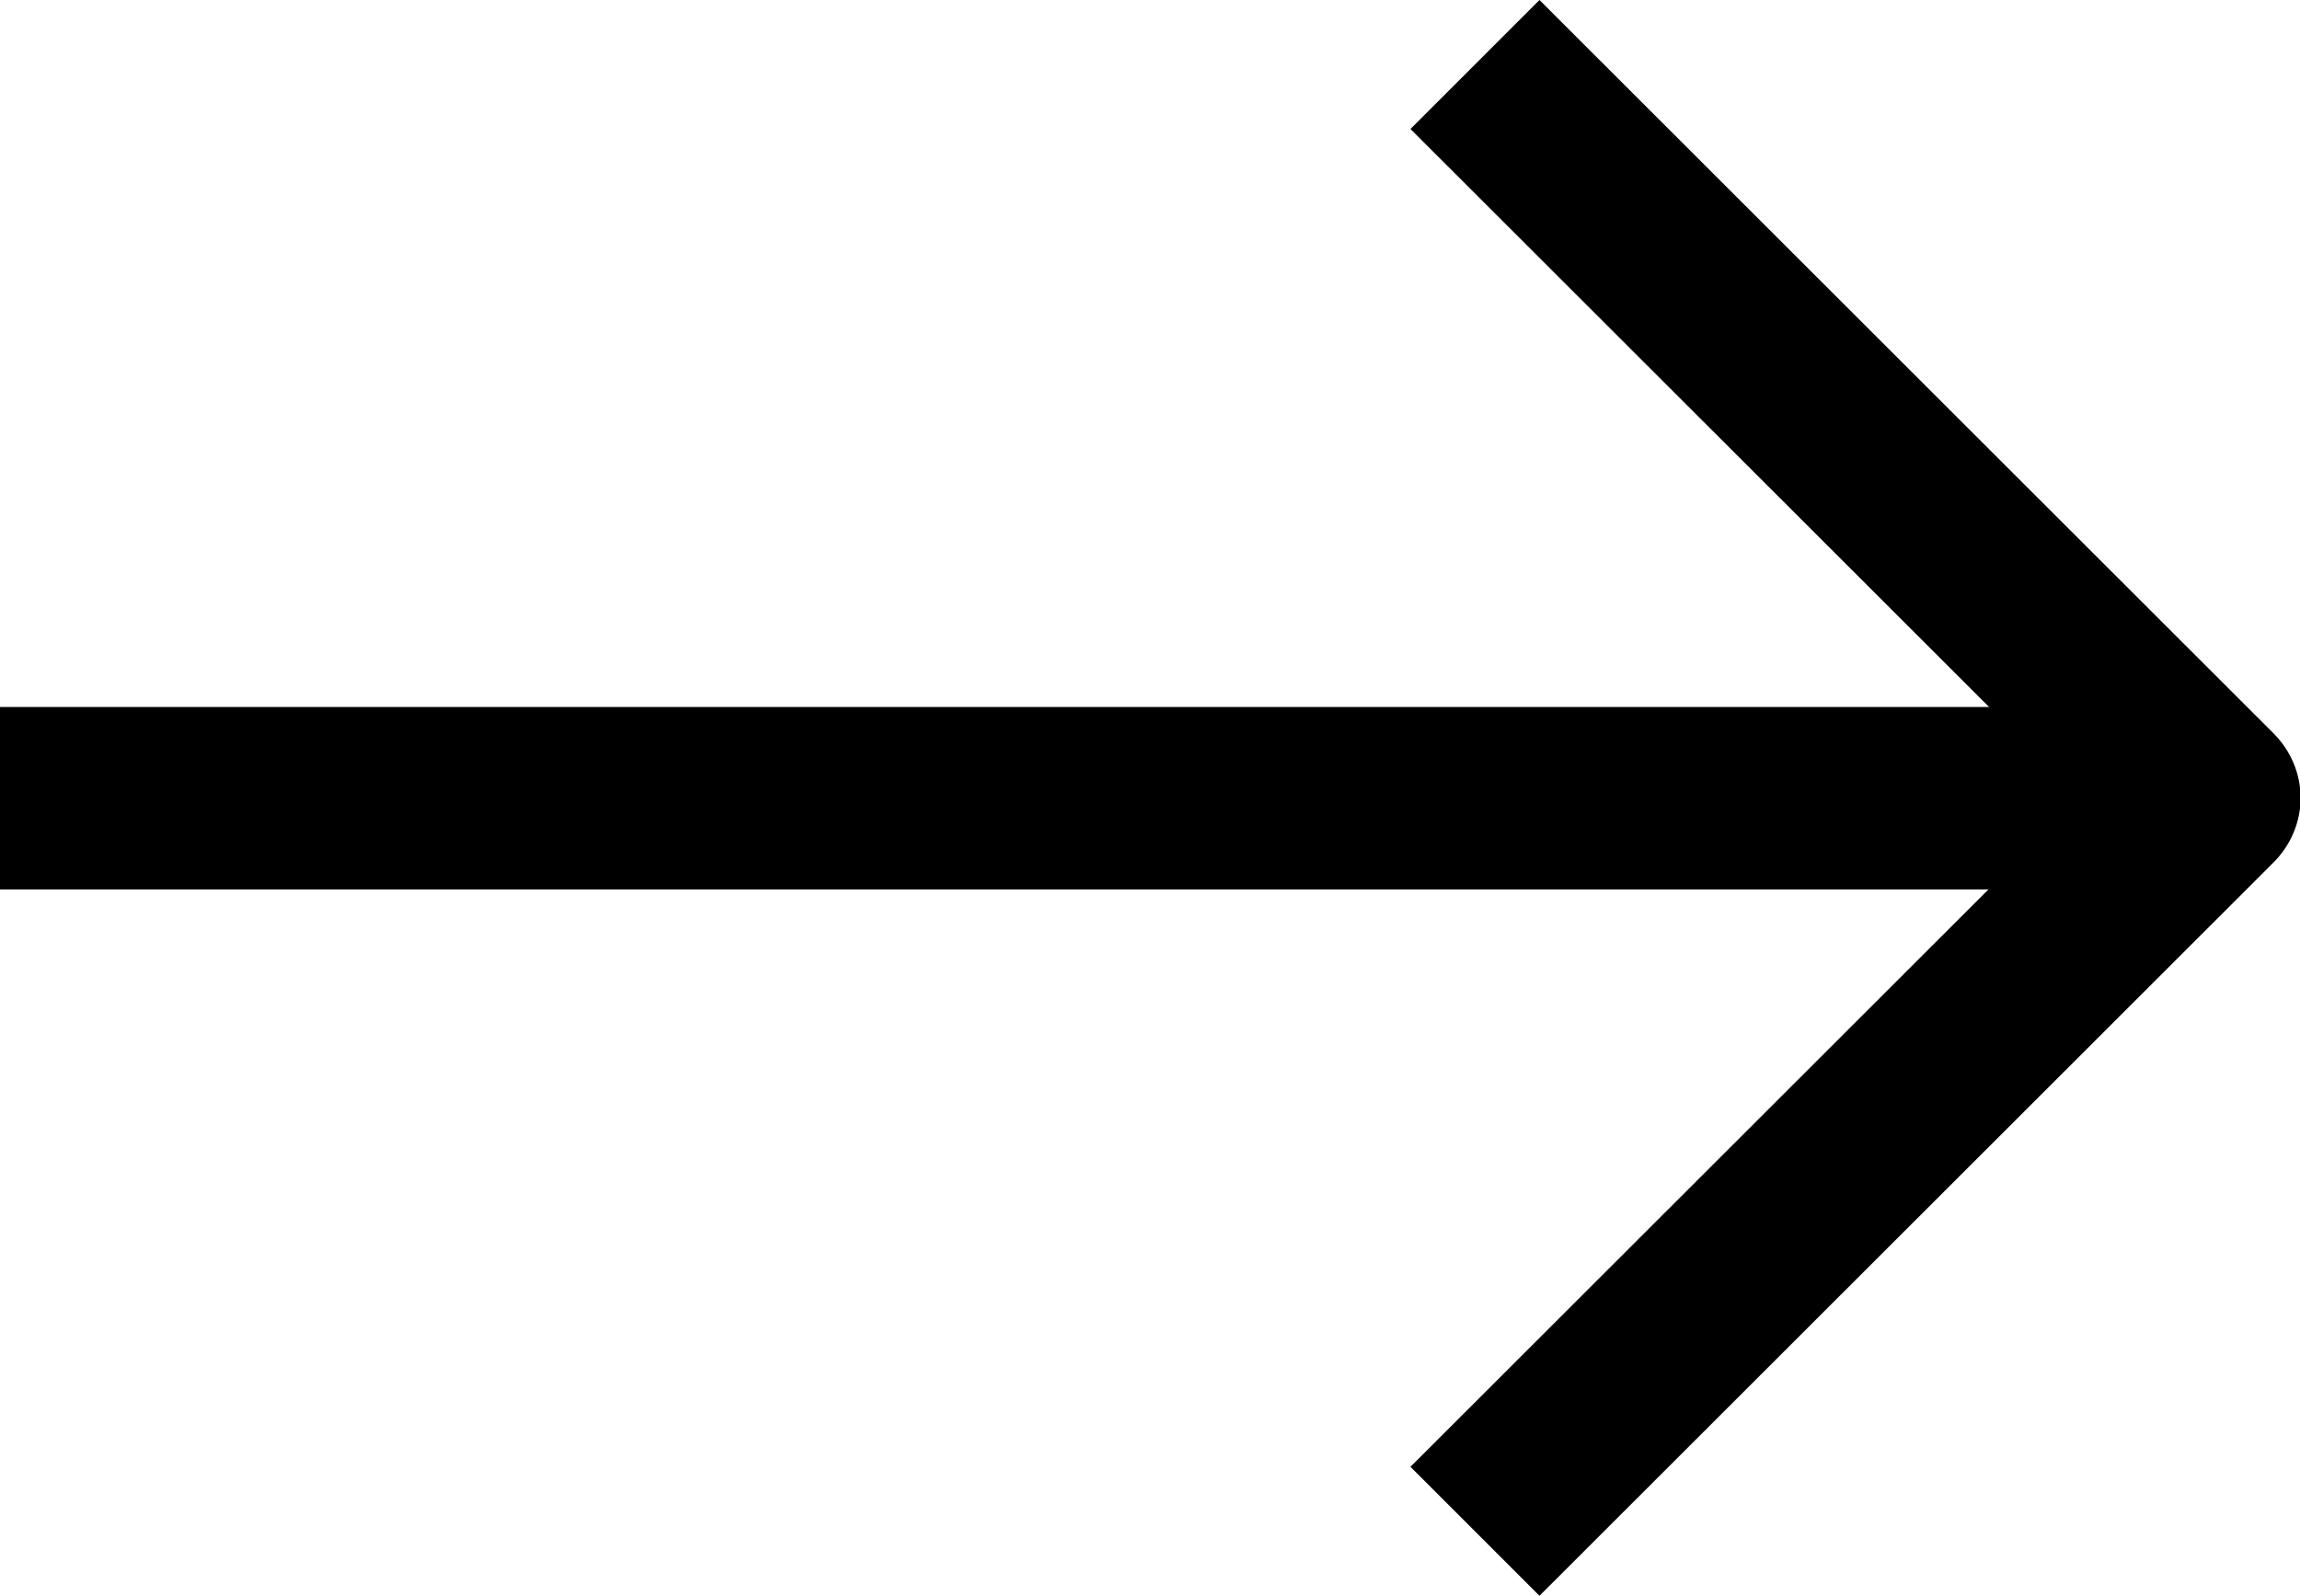 <?xml version="1.0" encoding="UTF-8"?><svg id="_レイヤー_2" xmlns="http://www.w3.org/2000/svg" viewBox="0 0 37.44 25.98"><defs><style>.cls-1{fill-rule:evenodd;}</style></defs><g id="_レイヤー_1-2"><path class="cls-1" d="M22.96,2.1l2.1-2.1,11.95,11.94c.28.28.44.66.44,1.05s-.16.77-.44,1.05l-11.95,11.94-2.1-2.1,10.9-10.89L22.96,2.1Z"/><rect y="11.51" width="35.95" height="2.97"/></g></svg>
